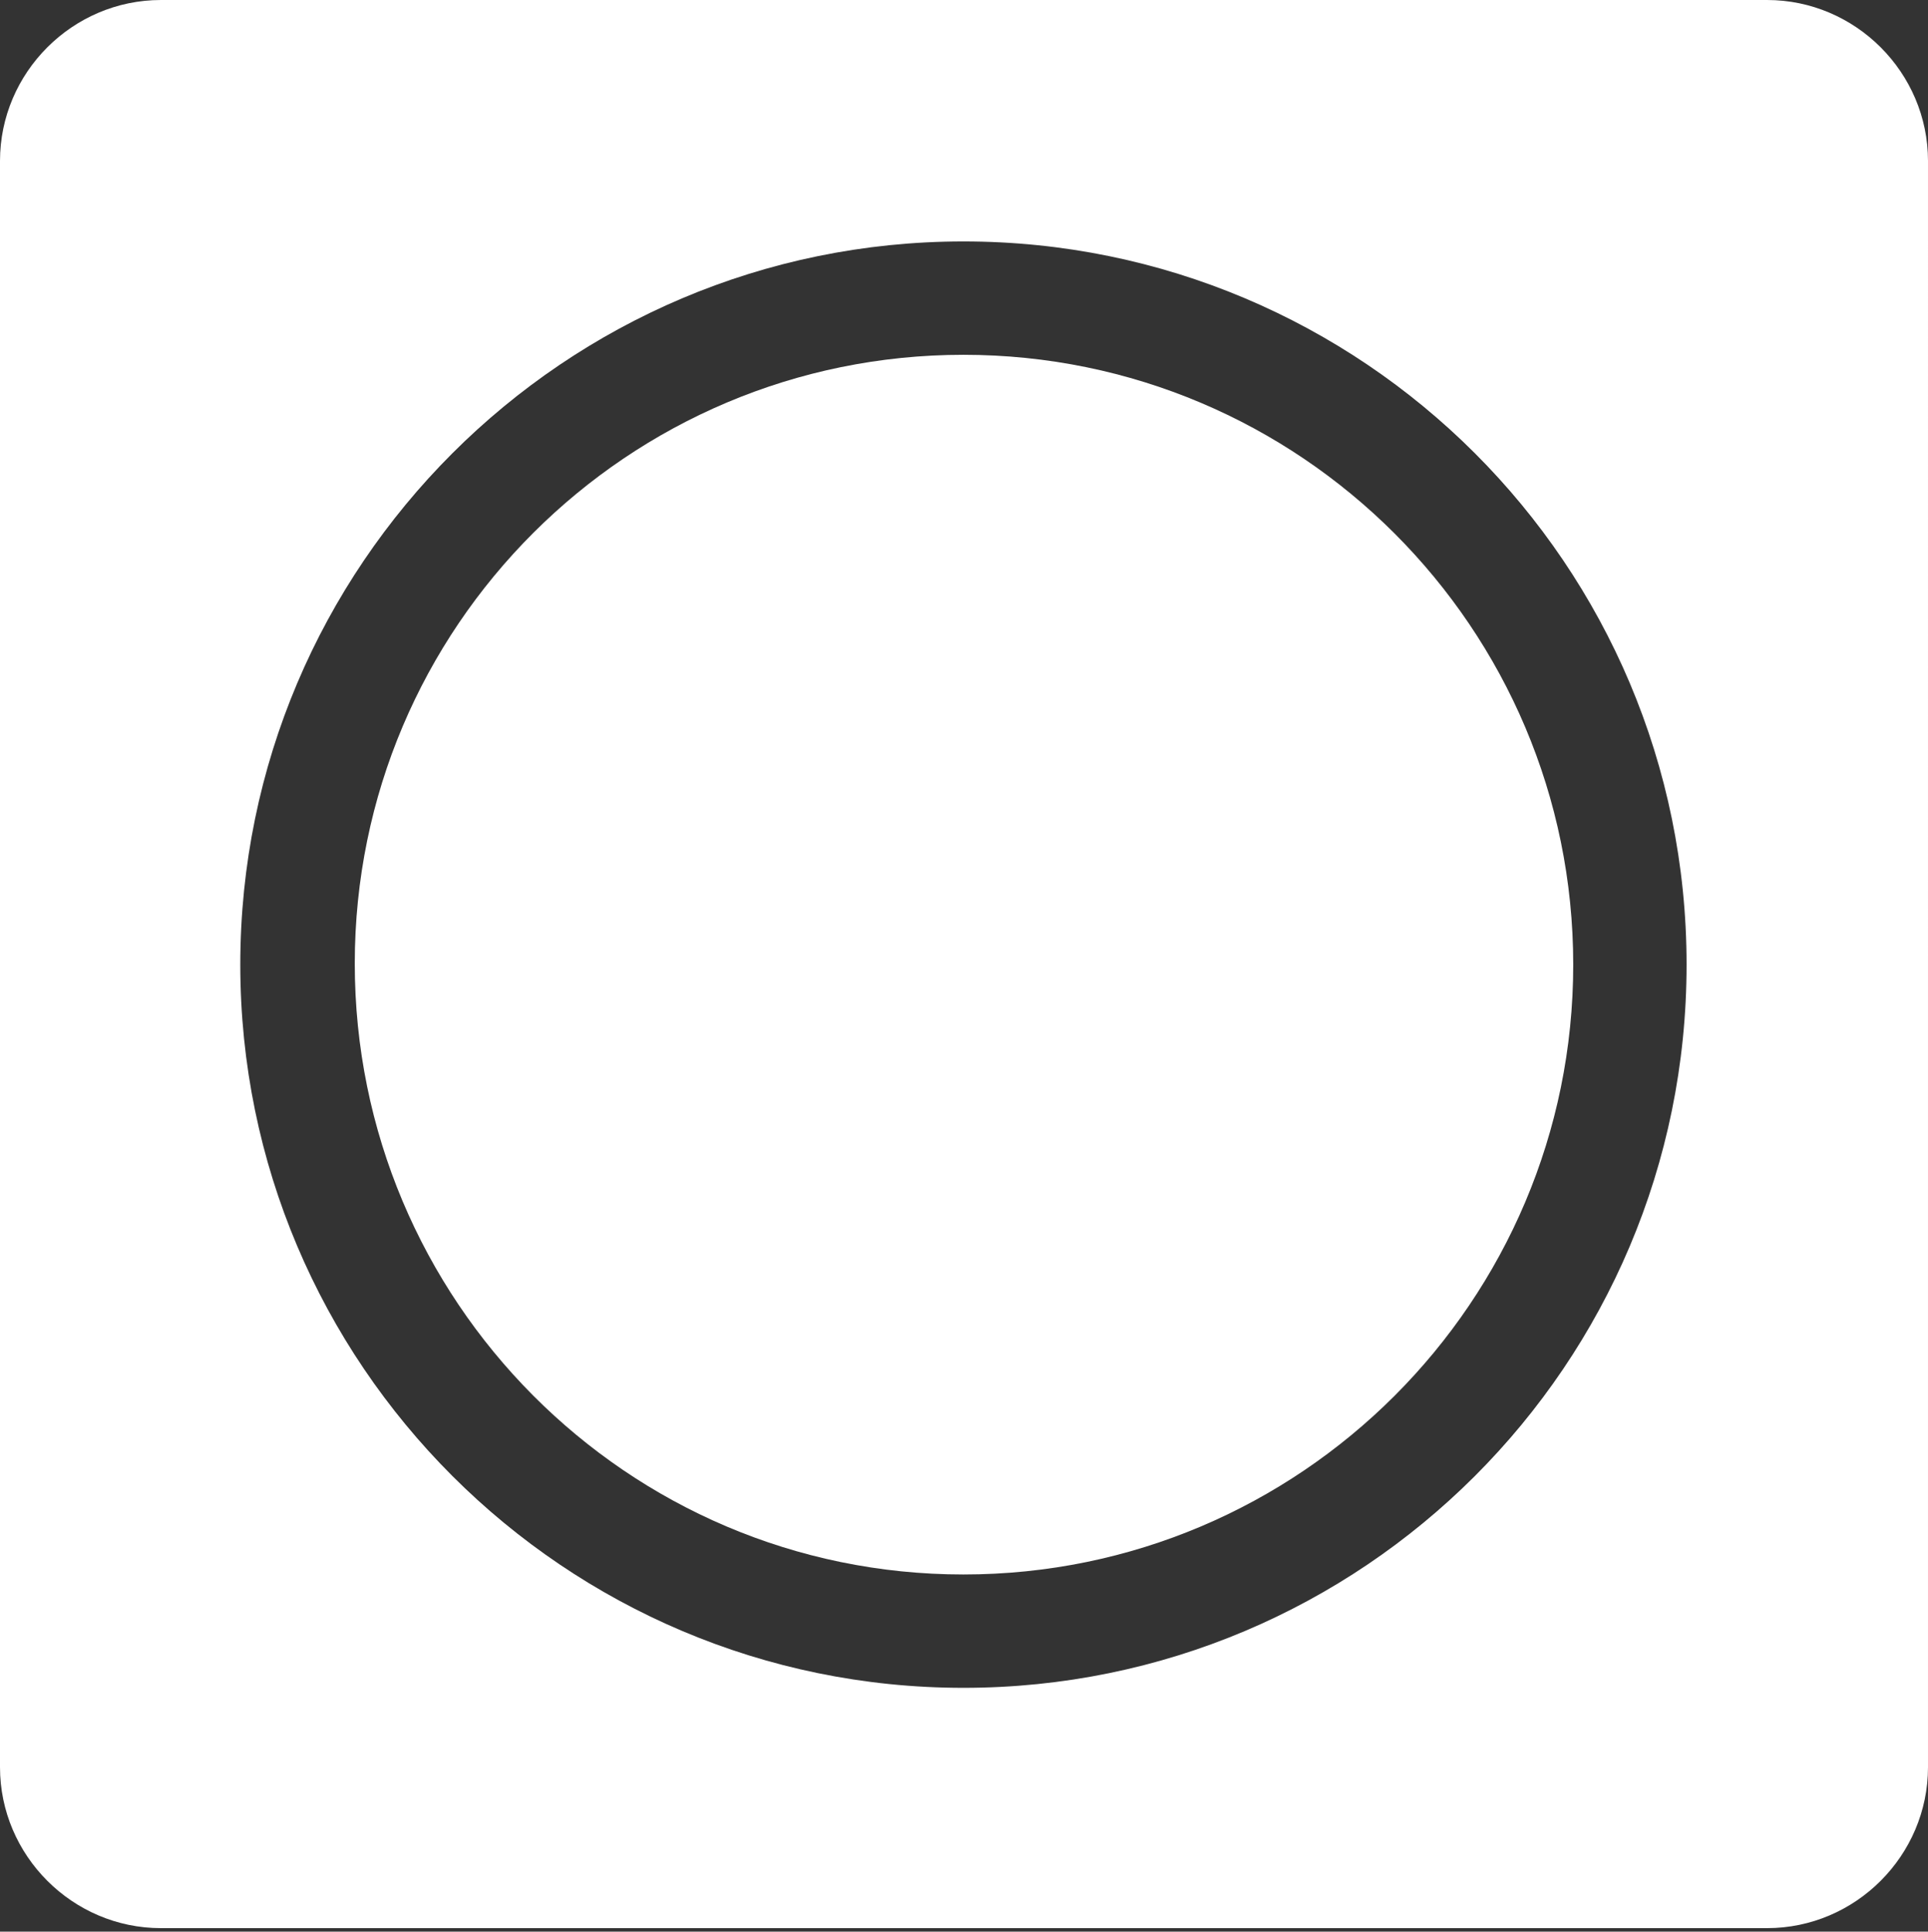 <?xml version="1.0" encoding="UTF-8"?><svg id="Laag_1" xmlns="http://www.w3.org/2000/svg" viewBox="0 0 170.1 170.41"><rect x="0" y="0" width="170.1" height="170.41" fill="#333333" stroke="none"/><g id="Icon"><path d="m85,31.3c-29.6,0-53.7,24-53.7,53.7s24,53.9,53.7,53.9,53.8-24.1,53.8-53.8-24.1-53.8-53.8-53.8Z" style="fill:#fff; stroke-width:0px;"/><path d="m155.9,0H14.2C6.4,0,0,6.4,0,14.2v141.7c0,7.8,6.4,14.2,14.2,14.2h141.7c7.8,0,14.2-6.4,14.2-14.2V14.2c0-7.8-6.4-14.2-14.2-14.2Zm-70.9,148.9c-35.2,0-63.8-28.6-63.8-63.8s28.6-63.8,63.8-63.8,63.8,28.5,63.8,63.8-28.6,63.8-63.8,63.8Z" style="fill:#fff; stroke-width:0px;"/></g></svg>